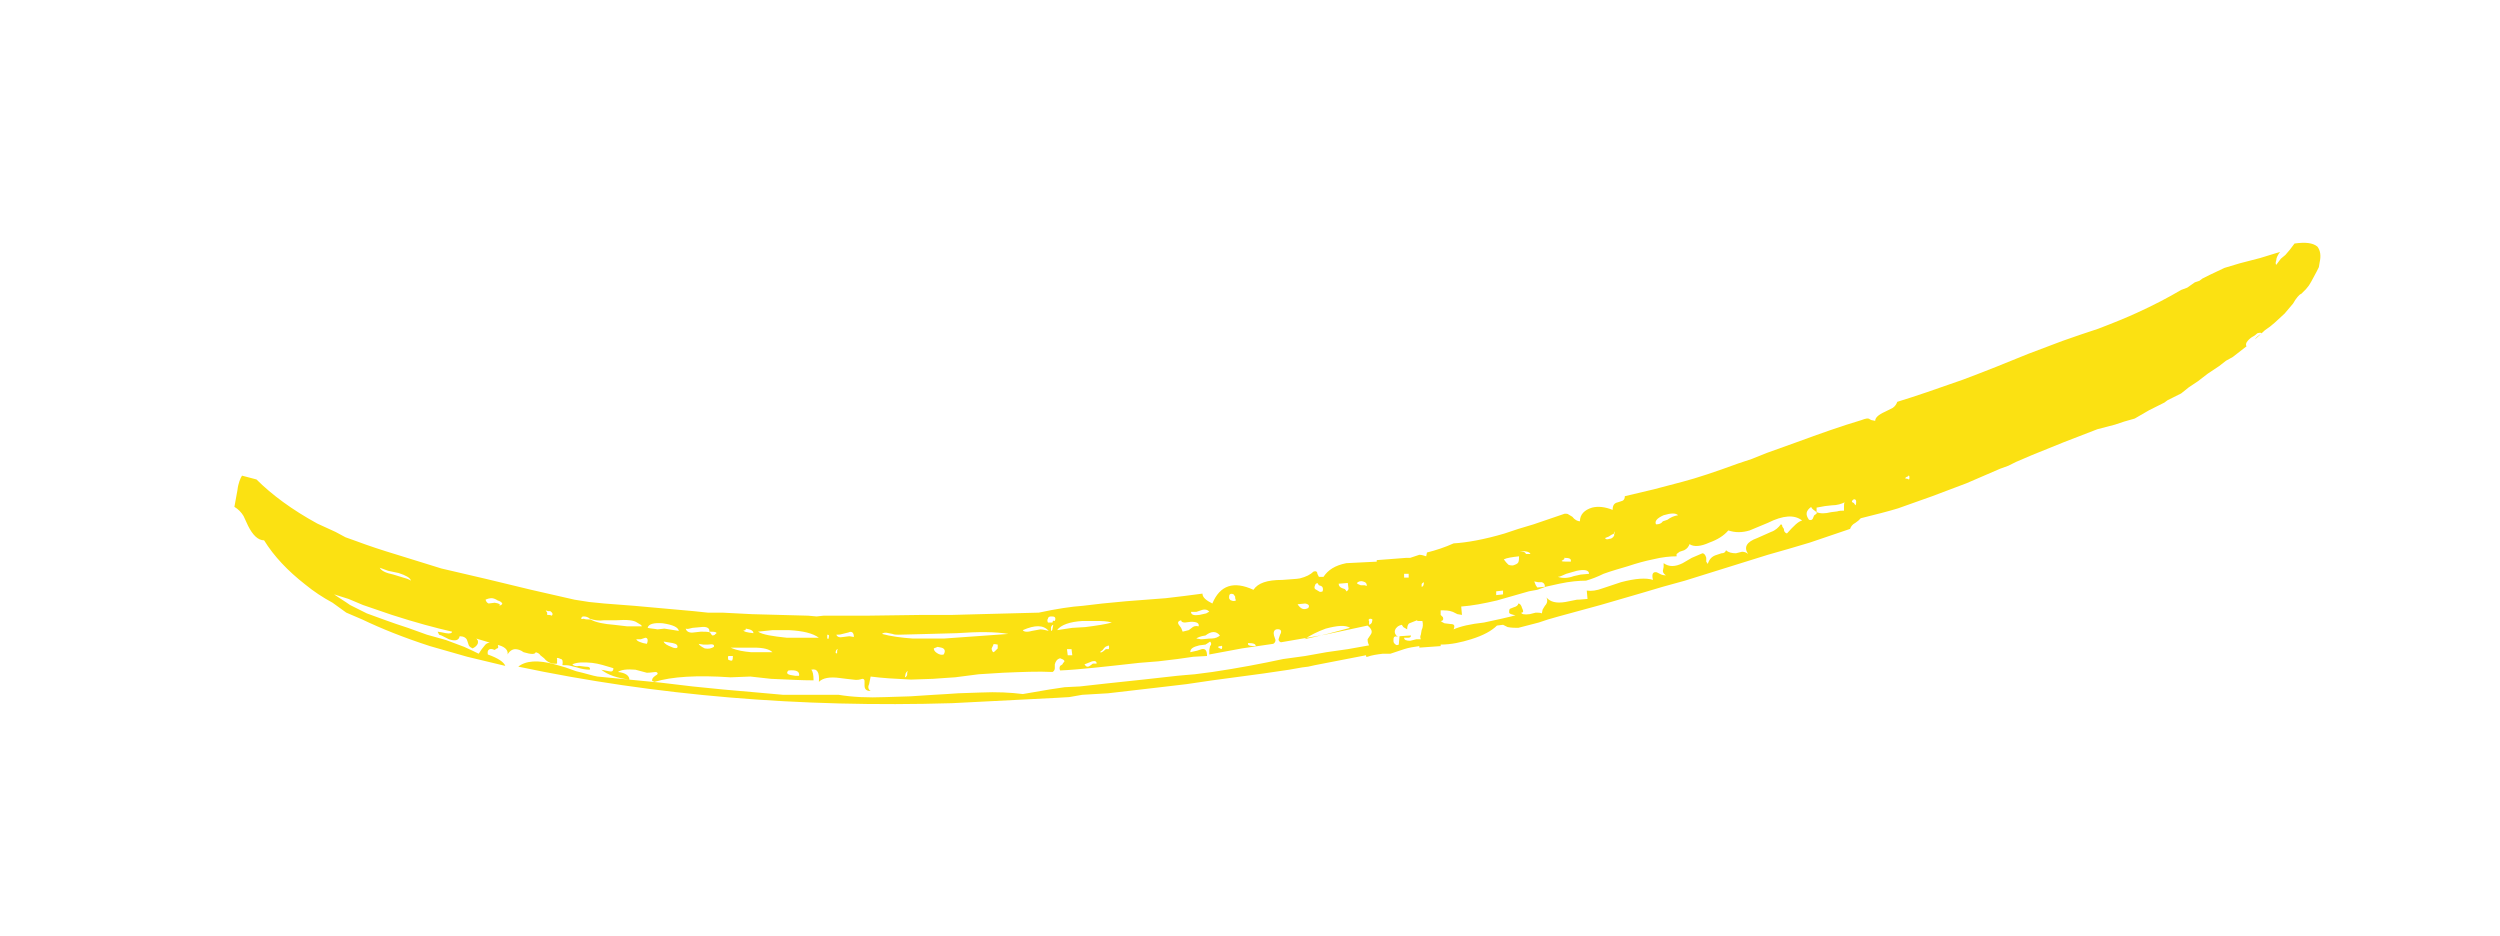 <?xml version="1.0" encoding="utf-8"?>
<!-- Generator: Adobe Illustrator 25.2.1, SVG Export Plug-In . SVG Version: 6.00 Build 0)  -->
<svg version="1.1" id="Layer_1" xmlns="http://www.w3.org/2000/svg" xmlns:xlink="http://www.w3.org/1999/xlink" x="0px" y="0px"
	 viewBox="0 0 328.5 123" style="enable-background:new 0 0 328.5 123;" xml:space="preserve">
<style type="text/css">
	.st0{fill:#FBE112;}
</style>
<g>
	<path class="st0" d="M287.4,37.8l1-0.7l0.6-0.2l0.4-0.3l1-0.5l1.9-0.9l2-0.6l2.7-0.7l2.6-0.8c-0.3,0.4-0.5,0.8-0.5,1.1
		c-0.1,0.3-0.1,0.5,0,0.6l0.6-0.8l0.6-0.5l0.6-0.7l0.6-0.8c1.4-0.2,2.4-0.1,3,0.4c0.4,0.5,0.5,1.2,0.3,2.1l-0.1,0.6l-0.3,0.6
		l-0.7,1.3l-0.3,0.5l-0.4,0.5l-0.3,0.3l-0.3,0.3c-0.3,0.1-0.7,0.6-1.1,1.3l-1.1,1.3l-1.3,1.2l-0.6,0.5l-0.7,0.5l-1.3,1.2
		c0.1-0.2,0.4-0.5,0.9-0.8c-0.1-0.1-0.3-0.1-0.6,0c-0.1,0.1-0.3,0.3-0.7,0.5c-0.3,0.2-0.5,0.4-0.7,0.7c-0.1,0.2-0.1,0.4,0,0.5
		l-0.9,0.7l-0.9,0.7l-0.9,0.5l-0.9,0.7l-1.5,1l-1.3,1l-0.3,0.2l-0.3,0.2l-0.6,0.4l-1,0.8l-1.2,0.6l-0.6,0.3l-0.4,0.3l-1,0.5l-1,0.5
		l-1.9,1.1l-1.4,0.4l-1.2,0.4l-2.3,0.6l-4.4,1.7l-4.2,1.7l-2.1,0.9l-1,0.5l-1.1,0.4l-4.4,1.9l-4.5,1.7l-4.5,1.6
		c-1.3,0.4-2.9,0.8-4.9,1.3l-0.3,0.3l-0.4,0.3c-0.4,0.2-0.6,0.5-0.7,0.8l-5.3,1.8l-2.7,0.8l-1.4,0.4l-1.4,0.4l-10.9,3.4l-2.9,0.8
		l-2.7,0.8l-5.5,1.6l-5.5,1.5l-1.4,0.4l-1.2,0.4l-2.7,0.7c-0.4,0-0.9,0-1.4-0.1l-0.6-0.3l-0.8,0.1c-0.7,0.7-1.8,1.3-3.4,1.8
		c-1.3,0.4-2.6,0.7-4,0.7l0,0.2l-1.4,0.1l-1.4,0.1l0-0.2c-0.7,0.1-1.4,0.2-2,0.4l-1.8,0.6l-0.3,0l-0.2,0l-0.5,0
		c-0.8,0.1-1.5,0.2-2,0.4l-0.2,0l0-0.2l-6.7,1.3l-0.9,0.2l-0.8,0.1l-1.7,0.3l-3.4,0.5l-6.7,0.9l-3.4,0.5l-3.4,0.4l-6.9,0.8l-3.4,0.2
		l-1.7,0.3l-1.7,0.1l-13.7,0.7c-20,0.6-39-1-57-4.8c1-0.8,2.6-0.9,4.8-0.3l1.4,0.4l1.4,0.5c1.3,0.3,2.2,0.6,2.8,0.7l8.3,0.8l4.2,0.5
		l2,0.2l2,0.2c3.2,0.3,5.9,0.5,7.9,0.7l3.7,0l1.9,0l1.7,0c1.8,0.3,3.8,0.4,6.2,0.3l3.2-0.1l3.1-0.2l1.7-0.1l1.5-0.1l2.9-0.1
		c2.2-0.1,4,0,5.6,0.2c1.1-0.2,2.3-0.4,3.5-0.6l2-0.3l2-0.1c1.7-0.2,4.5-0.5,8.3-0.9l4.5-0.5l1.1-0.1l1.2-0.1l2.3-0.3
		c3.4-0.5,6.5-1.1,9.3-1.7l2.9-0.4l2.8-0.5l2.8-0.4l2.8-0.5c-0.1-0.2-0.2-0.4-0.2-0.8l0.4-0.6c0.3-0.4,0.1-0.8-0.4-1.2l-5.6,1.2
		l-2.9,0.5l-2.9,0.5c-0.2-0.1-0.3-0.2-0.3-0.4l0.1-0.3l0.1-0.3c0.3-0.5,0.1-0.8-0.5-0.7c-0.3,0.1-0.4,0.4-0.3,0.8l0.2,0.6
		c0,0.2-0.1,0.4-0.3,0.5l-4.1,0.6l-4.3,0.8c0-0.3,0-0.5,0-0.6l0.1-0.5c0.2-0.2,0.2-0.4,0-0.6c-0.1,0.1-0.3,0.2-0.6,0.4l-0.8,0.1
		c-0.8,0.2-1.2,0.4-1.2,0.9l0.9-0.2l0.6-0.2c0.5-0.1,0.7,0.2,0.7,0.9l-1.8,0.1l-2.1,0.3l-2.5,0.3l-2.5,0.2c-4.5,0.5-8,0.9-10.4,1
		c-0.1-0.2-0.1-0.4,0-0.6l0.3-0.2l0.1-0.2c0.3-0.2,0.2-0.4-0.4-0.6c-0.4,0.1-0.6,0.4-0.7,0.8l0,0.5c0,0.2-0.1,0.4-0.3,0.5
		c-1.9-0.1-4,0-6.5,0.1l-3.2,0.2l-3.1,0.4l-1.5,0.1l-1.4,0.1l-2.9,0.1c-2.1-0.1-3.8-0.2-5.3-0.4l-0.1,0.5l-0.1,0.5
		c-0.2,0.4-0.1,0.7,0.2,0.9c-0.5,0-0.8-0.2-0.8-0.7l0-0.6c0-0.2-0.1-0.3-0.3-0.3c-0.3,0.1-0.7,0.2-1.2,0.1l-0.9-0.1l-0.8-0.1
		c-1.4-0.2-2.3,0-2.8,0.5c0.1-1.2-0.2-1.8-1-1.6c0.2,0.2,0.3,0.7,0.3,1.4c-1.5,0-3.4-0.1-5.6-0.2l-2.7-0.3L96,89
		c-4.4-0.3-7.7-0.1-10,0.6c-0.3-0.1-0.4-0.2-0.3-0.3c0-0.1,0.1-0.3,0.4-0.5c0.4-0.2,0.4-0.4,0.1-0.5c-0.3,0-0.7,0.1-1.2,0.1L83.5,88
		c-1.1-0.1-1.9,0-2.3,0.3c1,0.1,1.5,0.5,1.5,1c-1.6-0.2-2.8-0.6-3.7-1.3l0.5,0.1l0.5,0.1c0.4,0.1,0.6,0,0.6-0.4
		c-1-0.3-1.9-0.6-2.8-0.7c-1.1-0.1-2-0.1-2.6,0.2c0.2,0.2,0.5,0.3,0.9,0.2l0.8,0.1c0.5,0,0.7,0.1,0.6,0.4c-0.5,0-1.1-0.1-1.7-0.3
		L75,87.5c-0.3-0.1-0.7-0.1-1.1-0.1c0.1-0.5,0-0.8-0.2-0.8c-0.4-0.2-0.6-0.2-0.5,0l0,0.3l0,0.3c-0.7,0.1-1.3-0.2-1.7-0.7L71,86.1
		c-0.1-0.2-0.3-0.3-0.6-0.4c-0.1,0.3-0.6,0.3-1.6,0c-0.4-0.3-0.8-0.4-1.1-0.4c-0.4,0-0.8,0.3-1,0.7c0.1-0.6-0.4-1.1-1.5-1.3
		l-1.3-0.4c-0.6-0.2-1.1-0.3-1.3-0.4l0.2,0.3l0,0.3c-0.1,0.3-0.3,0.5-0.7,0.7c-0.2-0.1-0.4-0.2-0.5-0.4l-0.2-0.6
		c-0.1-0.4-0.5-0.6-1-0.6c-0.1,0.5-0.5,0.7-1.4,0.4l-1-0.5l-0.3-0.1L57.5,83l0.6,0.1l0.5,0.1c0.5,0.1,0.8,0,0.8-0.2
		c-2.2-0.5-4.8-1.2-7.9-2.2l-3.8-1.3l-1.9-0.8l-1.9-0.6c0.7,0.5,1.4,0.9,2.1,1.4l2.2,1.1c1.4,0.5,3.2,1.2,5.4,1.9l2.5,0.9l2.5,0.7
		l2.4,0.9c0.9,0.4,1.5,0.7,1.9,0.9l0.4-0.6l0.4-0.5c0.3-0.4,0.8-0.5,1.7-0.1c0.1,0.3,0.1,0.5-0.1,0.5l-0.3,0.2l-0.3-0.1
		c-0.5-0.1-0.7,0.2-0.6,0.7c1.4,0.5,2.1,1,2.3,1.5l-5-1.2l-4.9-1.4c-3.4-1.1-6.4-2.3-8.9-3.5l-2.1-0.9l-1.8-1.3
		c-1.3-0.7-2.5-1.5-3.6-2.4c-2.3-1.8-4.1-3.7-5.4-5.8c-0.8,0-1.5-0.7-2.1-1.9L32,67.8c-0.3-0.5-0.7-0.9-1.2-1.2l0.2-1.1l0.2-1.1
		c0.1-0.9,0.4-1.6,0.6-1.9l1.9,0.5c2,2,4.7,4,8,5.8l2.4,1.1l1.3,0.7l1.4,0.5c1.6,0.6,3.4,1.2,5.4,1.8l5.8,1.8l3,0.7l3,0.7l5.8,1.4
		l5.7,1.3l1.9,0.3l2,0.2l3.9,0.3l7.8,0.7l1.9,0.2l1.9,0l3.9,0.2l7.4,0.2l1.1,0.1l0.9-0.1l1.9,0l3.7,0l7.4-0.1l2,0l1.9,0l3.7-0.1
		l7.7-0.2c2.3-0.5,4.3-0.8,5.8-0.9c1.5-0.2,3.4-0.4,5.7-0.6l5.2-0.4l2.5-0.3l2.3-0.3c0,0.5,0.5,0.9,1.3,1.3c1-2.4,2.8-3,5.4-1.8
		c0.6-0.9,1.8-1.3,3.8-1.3c1-0.1,1.8-0.1,2.3-0.2c0.8-0.2,1.4-0.5,1.8-0.9c0.3-0.1,0.5,0,0.5,0.3l0.2,0.4c0.1,0,0.3,0,0.6,0
		c0.6-0.9,1.5-1.5,3-1.8l2-0.1l2-0.1l0-0.2l3.9-0.3l0.5,0l0.6-0.2l0.6-0.2c0.3,0,0.6,0.1,0.9,0.2l0.1-0.5c1.2-0.3,2.4-0.7,3.5-1.2
		c1.7-0.1,4-0.5,6.7-1.3l1.8-0.6l2-0.6l4.1-1.4c0.2,0,0.4,0,0.5,0.1l0.5,0.3c0.3,0.4,0.7,0.6,1,0.6c0-0.9,0.6-1.5,1.6-1.8
		c0.8-0.2,1.7-0.1,2.7,0.3c0-0.6,0.2-0.9,0.7-1l0.6-0.2c0.2-0.1,0.3-0.3,0.3-0.6l3.8-0.9l3.8-1c1.9-0.5,4.3-1.3,7.3-2.4l1.8-0.6
		l2-0.8l3.9-1.4c3-1.1,5.8-2.1,8.5-2.9c0.5-0.2,0.9-0.3,1.1-0.1l0.2,0.1l0.5,0.1c0-0.4,0.4-0.8,1.3-1.2l1-0.5
		c0.3-0.2,0.5-0.5,0.6-0.8c2.3-0.7,5.2-1.7,8.6-2.9l2.1-0.8l2.3-0.9l4.2-1.7l4.5-1.7l2.3-0.8l0.6-0.2l0.6-0.2l1.2-0.4
		c2.1-0.8,3.8-1.5,5.1-2.1c2.2-1,4.1-2,5.8-3L287.4,37.8z M51.7,75.5l1.3,0.4c0.4,0.1,0.7,0.2,1,0.4c-0.1-0.4-0.7-0.7-1.6-1L51,75
		l-1.1-0.4C50.1,75,50.7,75.3,51.7,75.5z M64.2,79.3l0.8-0.1c0.6,0.1,0.8,0.2,0.6,0.4c0.3-0.1,0.4-0.2,0.4-0.3
		c-0.1-0.2-0.3-0.3-0.6-0.4c-0.3-0.2-0.6-0.3-0.8-0.3c-0.3,0-0.6,0.1-0.8,0.2C63.9,79.1,64,79.2,64.2,79.3z M72.3,80.3l-0.3,0
		l-0.3-0.1l0.2,0.3l0,0.3c0.2,0,0.4,0,0.6,0.1C72.7,80.7,72.6,80.5,72.3,80.3z M84.2,82.1l-0.5-0.3c-0.4-0.3-1.3-0.4-2.7-0.3l-1.6,0
		c-0.7,0.1-1.3,0-1.9-0.2C77.3,81.1,77,81,76.7,81c-0.2,0-0.3,0.1-0.3,0.2c-0.1,0.1,0,0.2,0.3,0.1c0.2,0.1,0.5,0.1,0.9,0.1
		c0.7,0.4,1.8,0.6,3.1,0.7l1.7,0.2l1.9,0C84.4,82.3,84.3,82.2,84.2,82.1z M84.2,84.4l0.3,0.1l0.5,0.1c0.2-0.5,0.1-0.8-0.2-0.8
		l-0.6,0.2L83.6,84C83.7,84.2,83.9,84.3,84.2,84.4z M87.1,81.9c-1.2-0.1-1.9,0.1-2,0.6c0.4,0.1,0.8,0.1,1.3,0.2l0.9-0.1
		c0.6,0.1,1.3,0.2,1.9,0.3C89.1,82.4,88.4,82.1,87.1,81.9z M88.4,84.5l-0.6-0.1l-0.6-0.1c0.1,0.3,0.5,0.5,1,0.7
		c0.4,0.2,0.7,0.2,0.8,0.1C89.1,84.8,88.9,84.6,88.4,84.5z M92.1,82.4L91,82.5c-0.4,0.1-0.7,0.2-0.9,0.1c0.1,0.4,0.5,0.6,1.1,0.5
		l0.9-0.1c0.5,0,0.9,0,1.2,0.1c0.1,0.2,0.2,0.3,0.3,0.4c0.2,0,0.4-0.1,0.4-0.2c0.1,0,0.2-0.1,0.1-0.2c-0.2-0.1-0.5-0.1-0.9-0.1
		C93.3,82.5,92.8,82.3,92.1,82.4z M93,84.7l-0.6,0l-0.6-0.1c0.1,0.2,0.4,0.4,0.8,0.6c0.5,0.1,0.9,0,1.2-0.2
		C93.9,84.7,93.7,84.6,93,84.7z M95.7,86.7l0.3,0.1l0.2,0c0.1-0.2,0.1-0.4,0.1-0.6c-0.2,0-0.4,0-0.6,0
		C95.6,86.4,95.7,86.6,95.7,86.7z M96,85.1c0.9,0.4,1.7,0.5,2.7,0.6l2.8,0c-0.4-0.4-1.2-0.6-2.4-0.6l-1.6,0L96,85.1z M97.7,82.8
		c0,0.2,0.4,0.3,1.3,0.4c0-0.3-0.3-0.5-1-0.6C98,82.8,97.9,82.9,97.7,82.8z M99.6,83c0.6,0.4,1.9,0.6,3.8,0.8l2.2,0c0.9,0,1.6,0,2,0
		c-0.8-0.6-2.1-0.9-3.9-1l-2.2,0L99.6,83z M103.9,88.7l0.6,0.1l0.5,0c0.1-0.6-0.4-0.8-1.4-0.7C103.3,88.4,103.4,88.6,103.9,88.7z
		 M108.9,83.7c0.1-0.2,0-0.3-0.2-0.3l0,0.5C108.9,84,108.9,83.9,108.9,83.7z M110,85.7l0-0.2l0.1-0.2c-0.2,0-0.3,0.2-0.3,0.5
		C110,85.9,110,85.9,110,85.7z M110.8,83.7l0.8-0.1l0.6,0.1c0-0.6-0.3-0.8-0.7-0.6l-0.8,0.2c-0.3,0.1-0.6,0.1-0.8,0.1
		C110,83.7,110.3,83.8,110.8,83.7z M119.9,83.9l2,0l2.2,0l4.2-0.3l4.2-0.3c-1.7-0.3-3.9-0.3-6.8-0.1l-3.7,0.1l-3.9,0.1
		c-0.3,0-0.6,0-0.8-0.1l-0.5-0.1c-0.4-0.1-0.7-0.1-0.9,0.1C117,83.6,118.4,83.8,119.9,83.9z M119.2,88.7l0-0.3l0.1-0.2
		c-0.1,0-0.2,0.1-0.3,0.3l-0.1,0.5C119,89,119.1,88.9,119.2,88.7z M123.7,85.1l-0.5-0.1l-0.5,0.2c0,0.2,0.1,0.4,0.4,0.6
		c0.3,0.2,0.6,0.3,0.9,0.2C124.3,85.5,124.1,85.2,123.7,85.1z M130.5,84.8l-0.1,0.2l-0.1,0.2c0,0.2,0.1,0.4,0.2,0.5
		c0.1,0,0.2-0.1,0.3-0.2l0.3-0.3c0-0.2,0-0.4,0-0.5C130.6,84.6,130.5,84.6,130.5,84.8z M135.6,82.9l1.1-0.2c0.3,0,0.7,0.1,1.1,0.2
		c-0.7-0.8-1.8-0.8-3.4-0.1C134.5,83,134.9,83.1,135.6,82.9z M138.3,81.8c0-0.2,0.1-0.3,0.3-0.2c0.1-0.2,0.1-0.4,0-0.5
		c-0.1-0.1-0.3-0.1-0.5-0.1c-0.2,0-0.4,0.1-0.4,0.3c-0.1,0.1-0.1,0.3,0,0.5L138.3,81.8z M138.3,82.6l0.1-0.5c-0.1,0-0.2,0.1-0.3,0.3
		l0,0.5C138.2,82.9,138.3,82.8,138.3,82.6z M140.9,82.5l1.7-0.1c1.6-0.2,2.8-0.4,3.5-0.6c-0.7-0.2-1.4-0.2-1.9-0.2l-2,0
		c-1.6,0.1-2.8,0.5-3.3,1.2L140.9,82.5z M140.8,85.3c-0.2,0-0.4,0-0.6,0l0.1,0.8c0.2,0,0.4,0,0.6,0L140.8,85.3z M143.2,87.5l0.4-0.3
		l0.5,0c0-0.3-0.2-0.4-0.6-0.3l-0.5,0.2l-0.5,0.2C142.7,87.6,142.9,87.7,143.2,87.5z M145.7,85.3c0.1-0.4,0-0.6-0.2-0.4
		c-0.2,0-0.4,0.2-0.6,0.5c-0.3,0.2-0.4,0.3-0.3,0.3c0,0.1,0.3,0,0.7-0.4L145.7,85.3z M156.2,82.8l0.4-0.3c0.2-0.2,0.5-0.3,0.9-0.2
		c0.1-0.4-0.2-0.6-1-0.6l-0.8,0.1c-0.3,0-0.5-0.1-0.5-0.3c-0.4,0.1-0.5,0.3-0.3,0.6l0.3,0.4l0.2,0.5L156.2,82.8z M156.5,80.4
		c0,0.4,0.4,0.5,1.1,0.4l0.9-0.2c0.2-0.1,0.3-0.2,0.4-0.2c-0.2-0.3-0.6-0.4-1.1-0.2l-0.6,0.2L156.5,80.4z M158.4,83.5
		c-0.7,0.1-1.1,0.3-1.2,0.4c-0.1,0,0.1,0,0.6,0.1c0.4,0,0.9-0.1,1.4-0.1c0.5,0,0.9-0.2,1.1-0.4C159.8,82.9,159.2,82.9,158.4,83.5z
		 M160.6,85c0-0.1-0.1-0.2-0.2-0.1c-0.3,0-0.4,0.1-0.3,0.2l0.2,0.1l0.2,0.1C160.5,85.3,160.6,85.2,160.6,85z M162.3,78.6l0-0.2
		l-0.2-0.3c-0.2-0.1-0.4-0.1-0.5,0c-0.1,0.1-0.1,0.3-0.1,0.5c0.1,0.2,0.2,0.3,0.3,0.3c0.2,0.1,0.4,0.1,0.6,0L162.3,78.6z M165,84.9
		c0-0.3-0.3-0.4-1-0.4C163.9,84.8,164.2,84.9,165,84.9z M170.5,79.4c0.4,0.6,0.8,0.8,1.4,0.5c0.2-0.3,0.1-0.5-0.4-0.6L170.5,79.4z
		 M174.4,83.3l3-0.8c-0.6-0.4-1.7-0.3-3.2,0.1c-1.1,0.4-2.1,0.9-2.8,1.4L174.4,83.3z M173.6,77l-0.3-0.1l-0.2-0.3
		c-0.2,0.1-0.3,0.2-0.3,0.3c-0.1,0.2-0.1,0.4,0,0.5l0.5,0.3c0.1,0.1,0.3,0.1,0.5,0C173.9,77.3,173.8,77.1,173.6,77z M175.9,76.7
		c0,0.3,0.2,0.5,0.5,0.6l0.3,0.1c0.1,0.1,0.2,0.2,0.2,0.3c0.1,0,0.2-0.1,0.3-0.3l-0.1-0.8L175.9,76.7z M179.1,76.4
		c-0.3-0.1-0.6,0-0.8,0.2c0,0.1,0.2,0.2,0.5,0.3l0.5,0l0.3,0.1C179.6,76.7,179.5,76.5,179.1,76.4z M180.3,81.6
		c0.1-0.2,0-0.3-0.3-0.3c-0.2,0.1-0.2,0.2-0.1,0.3l0,0.2l0,0.3C180.2,82,180.3,81.8,180.3,81.6z M183.2,83.7
		c-0.1,0.1-0.1,0.3-0.1,0.5c0,0.2,0.1,0.4,0.2,0.4c0.1,0.2,0.3,0.2,0.5,0.1l0.1-1.1l1.5-0.1c0,0.2-0.1,0.3-0.4,0.3l-0.5,0
		c0,0.3,0.3,0.4,0.8,0.4l0.8-0.2l0.6,0c-0.1-0.2-0.1-0.4,0-0.6l0.1-0.6c0.2-0.4,0.2-0.8,0.1-1.2l-0.5,0c-0.1,0-0.2,0-0.2-0.1
		l-0.5,0.2l-0.5,0.2c-0.2,0.1-0.3,0.4-0.3,0.8l-0.5-0.3l-0.2-0.3c-0.5,0.1-0.8,0.4-0.9,0.7c-0.1,0.4,0.1,0.7,0.4,0.9
		C183.5,83.6,183.3,83.6,183.2,83.7z M184.5,75.4l0,0.5c0.2,0,0.4,0,0.6,0l0-0.5L184.5,75.4z M186.8,76.8l0,0.3
		c0.2,0,0.3-0.2,0.3-0.6C186.9,76.6,186.8,76.7,186.8,76.8z M199.4,80.9l-0.5-0.1c-0.4-0.1-0.6-0.2-0.6-0.3c0-0.2,0-0.4,0.1-0.5
		l0.5-0.2c0.4-0.1,0.6-0.3,0.6-0.5c0.2,0,0.4,0.2,0.5,0.6c0.2,0.4,0.2,0.6-0.1,0.6c0,0.2,0.4,0.3,1.1,0.2l0.8-0.2
		c0.3,0,0.6,0,0.8,0.1l0.1-0.5l0.3-0.5c0.3-0.3,0.4-0.7,0.2-1.1c0.5,0.6,1.3,0.8,2.5,0.6l1.5-0.3c0.6,0,1.1-0.1,1.4-0.1l-0.1-1.1
		c0.6,0.1,1.3,0,2.1-0.3l2.4-0.8c1.9-0.5,3.3-0.6,4.2-0.3c-0.2-0.8,0-1.1,0.5-1l0.6,0.3c0.3,0.1,0.5,0.1,0.6,0.1
		c-0.3-0.2-0.4-0.4-0.4-0.6l0.1-0.5l0-0.5c0.7,0.5,1.5,0.5,2.5,0l1.2-0.7l1.4-0.6c0.2,0,0.4,0.2,0.5,0.6l0,0.5l0.2,0.3
		c0.2-0.6,0.5-1,1.2-1.2l0.6-0.2c0.3,0,0.5-0.1,0.6-0.4c0.3,0.3,0.8,0.4,1.3,0.4l0.8-0.2c0.3,0,0.6,0.1,0.8,0.3
		c-0.6-0.9-0.2-1.6,1.2-2.1l0.9-0.4l0.9-0.4c0.6-0.2,1-0.6,1.3-1c0.1,0,0.2,0.1,0.2,0.3l0.2,0.3c0,0.3,0.1,0.5,0.4,0.6
		c0.9-1,1.5-1.6,2-1.7c-1-0.8-2.5-0.7-4.5,0.3l-1.2,0.5l-1.2,0.5c-1,0.3-1.9,0.3-2.8,0c-0.6,0.7-1.4,1.2-2.5,1.6
		c-1.1,0.5-2,0.6-2.6,0.2c-0.1,0.3-0.3,0.6-0.7,0.8l-0.6,0.2l-0.4,0.3l0,0.3c-0.8,0-1.9,0.1-3.1,0.4c-1,0.2-2.1,0.5-3.3,0.9
		c-1,0.3-2.1,0.6-3.2,1c-0.8,0.4-1.6,0.7-2.3,0.9c-0.9,0-2.1,0.1-3.5,0.4l-1.8,0.4l-1.1,0.4l-1.1,0.2l-2.1,0.6l-2.1,0.6
		c-1.7,0.4-3.3,0.7-4.7,0.8l0.1,1.1l-0.6-0.1l-0.6-0.3c-0.5-0.2-1-0.2-1.6-0.2c0,0.2,0,0.4,0,0.6l0.3,0.3c0.1,0.3,0,0.5-0.3,0.5
		c0.1,0.1,0.3,0.2,0.5,0.3l0.8,0.1c0.5,0,0.6,0.2,0.4,0.7c0.9-0.4,2.2-0.7,4-0.9l2.3-0.5c0.9-0.2,1.7-0.4,2.4-0.6
		C199.6,81.1,199.5,81,199.4,80.9z M197.5,77.6l-0.9,0.1l0,0.5l0.9-0.1L197.5,77.6z M198.2,74.2c0.2,0.1,0.4,0.1,0.6,0.1
		c0.3-0.1,0.6-0.2,0.7-0.4c0.1-0.2,0.1-0.5,0.1-0.8c-0.9,0.1-1.6,0.2-2,0.4C197.8,73.8,198,74,198.2,74.2z M200.2,72.5
		c0.2,0.1,0.3,0.2,0.3,0.3c0.2,0,0.4,0,0.6,0c-0.1-0.3-0.6-0.4-1.4-0.4L200.2,72.5z M203,77.1c0-0.3-0.1-0.5-0.4-0.6l-0.5,0
		l-0.5-0.1l0.2,0.5l0.2,0.3L203,77.1z M206.8,75.7l0.9-0.2l1.1-0.1c0-0.5-0.6-0.6-1.6-0.4l-1.4,0.4c-0.5,0.2-0.8,0.4-1.1,0.4
		C205.3,76,206,76,206.8,75.7z M205.5,73.3c0.1,0.1,0.1,0.1,0,0.2l-0.3,0.2c0,0.1,0.4,0.1,1.2,0.1C206.5,73.4,206.2,73.3,205.5,73.3
		z M211.7,70.3l-0.3,0.2l-0.5,0.2c0.1,0.2,0.3,0.2,0.6,0.1c0.2,0,0.4-0.1,0.6-0.4l0-0.2l0.1-0.2l0-0.2l-0.1,0.3L211.7,70.3z
		 M218.5,68.5l0.6-0.2c0.4-0.3,0.8-0.5,1.4-0.6c-0.3-0.3-0.9-0.3-1.9,0c-0.9,0.4-1.2,0.8-1,1.2C218,68.9,218.3,68.8,218.5,68.5z
		 M238.7,67.3c0.5,0.2,1.1,0.2,1.9,0l0.8-0.1c0.3-0.1,0.6-0.1,0.9-0.1l0-0.5c0-0.3,0-0.5,0.1-0.6c-0.4,0.2-1,0.4-1.7,0.4l-0.9,0.1
		l-1.1,0.2C238.7,66.9,238.7,67.1,238.7,67.3c-0.4-0.3-0.7-0.5-0.7-0.7c-0.7,0.5-0.8,1-0.3,1.7c0.3,0.1,0.5,0,0.6-0.4l0.1-0.2
		l0.3-0.2L238.7,67.3z M243.4,66l0.2,0.1l0.2,0.3c0.1-0.1,0.1-0.3,0.1-0.5c0-0.2-0.1-0.3-0.3-0.3C243.3,65.8,243.3,65.9,243.4,66z
		 M250.9,62.7c0-0.2-0.1-0.3-0.2-0.1c-0.3,0.1-0.4,0.2-0.3,0.3l0.2,0l0.2,0.1C250.9,63,250.9,62.9,250.9,62.7z"/>
</g>
</svg>
